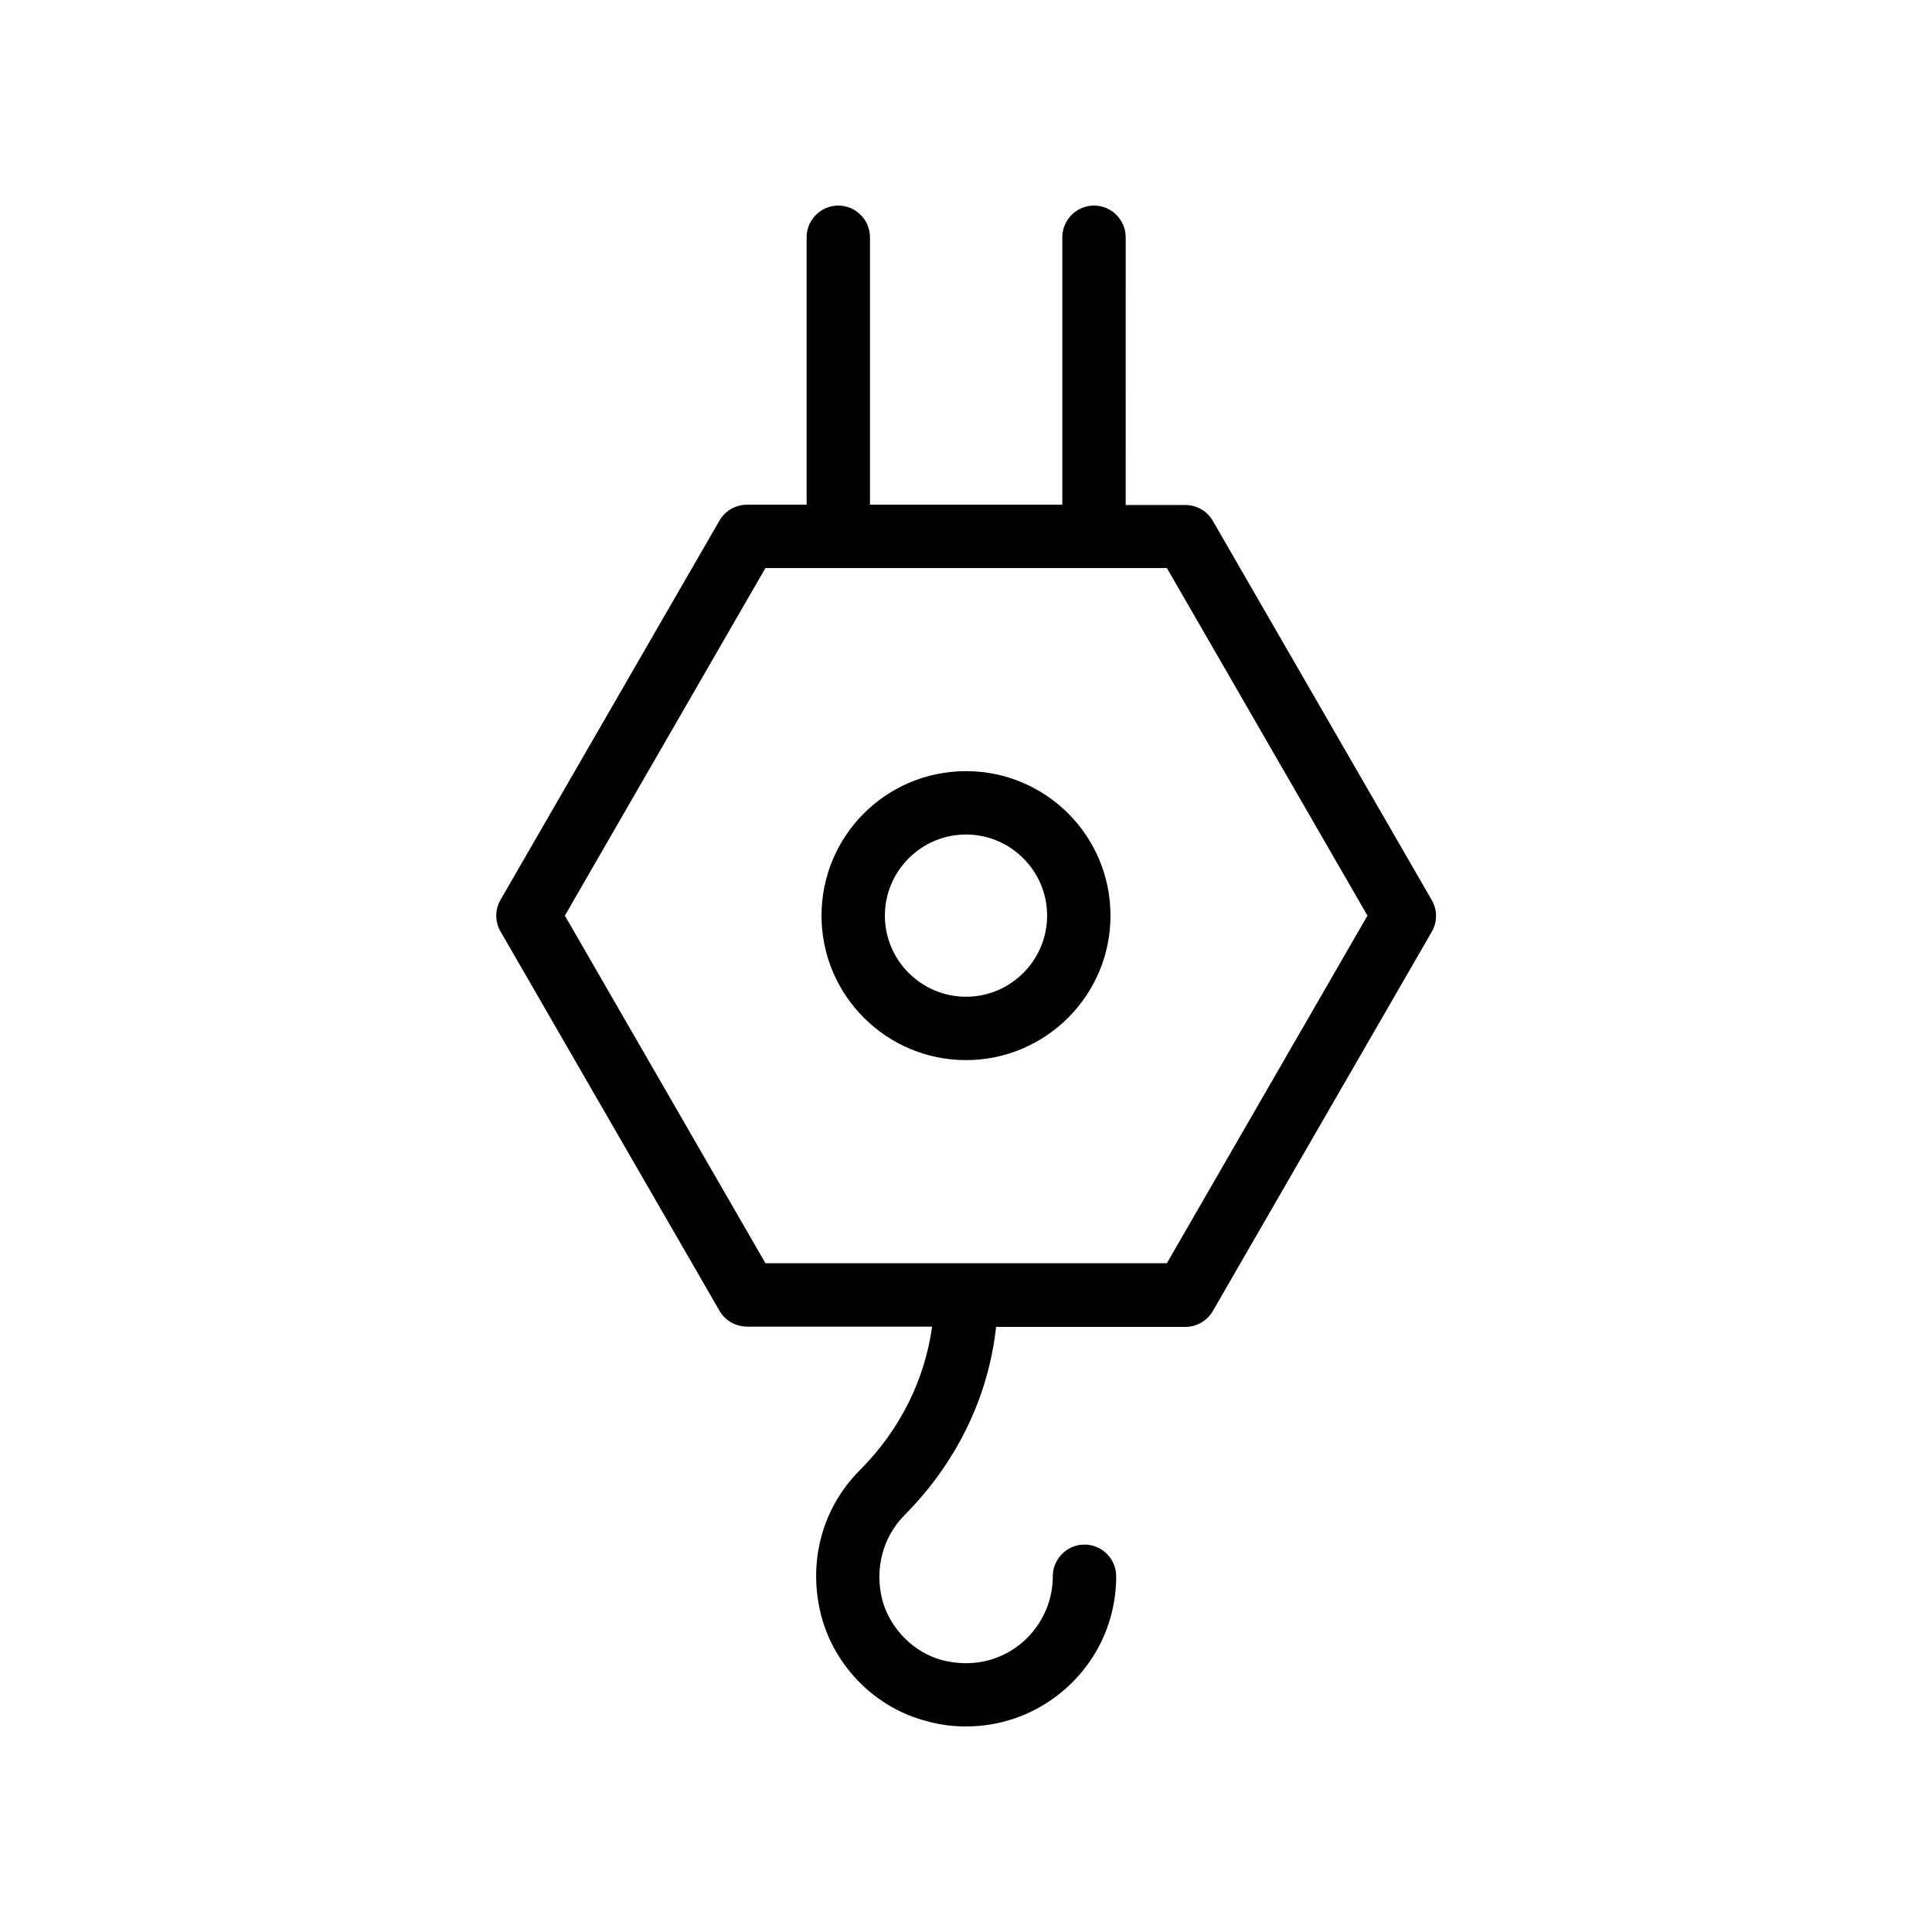 <?xml version="1.0" encoding="UTF-8"?>
<!-- Uploaded to: ICON Repo, www.svgrepo.com, Generator: ICON Repo Mixer Tools -->
<svg fill="#000000" width="800px" height="800px" version="1.1" viewBox="144 144 512 512" xmlns="http://www.w3.org/2000/svg">
 <g>
  <path d="m400 424.94c21.074 0 38.289-17.129 38.289-38.289 0-21.16-17.129-38.289-38.289-38.289s-38.289 17.129-38.289 38.289c0 21.16 17.211 38.289 38.289 38.289zm0-59.785c11.84 0 21.496 9.656 21.496 21.496 0 11.84-9.656 21.496-21.496 21.496s-21.496-9.656-21.496-21.496c0-11.84 9.656-21.496 21.496-21.496z"/>
  <path d="m366.16 198.48c-4.617 0-8.398 3.777-8.398 8.398v70.871h-15.785c-3.023 0-5.793 1.594-7.305 4.199l-58.023 100.51c-1.512 2.602-1.512 5.793 0 8.398l58.023 100.51c1.512 2.602 4.281 4.199 7.305 4.199h49.039c-1.93 14.023-8.48 27.375-19.145 38.039-10.078 10.078-13.855 24.52-10.242 38.543 3.527 13.52 14.441 24.52 27.961 27.961 3.438 0.992 6.883 1.414 10.41 1.414 8.816 0 17.297-2.856 24.352-8.312 9.824-7.641 15.449-19.062 15.449-31.488 0-4.617-3.777-8.398-8.398-8.398-4.617 0-8.398 3.777-8.398 8.398 0 7.137-3.273 13.77-8.902 18.223-5.793 4.449-12.93 5.879-20.32 4.031-7.559-1.93-13.938-8.398-15.953-15.953-2.098-8.23 0.082-16.625 5.879-22.504 13.855-13.938 22.25-31.402 24.266-49.879h50.129c3.023 0 5.793-1.594 7.305-4.199l58.023-100.51c1.512-2.602 1.512-5.793 0-8.398l-58.023-100.51c-1.512-2.602-4.281-4.199-7.305-4.199h-15.785l0.004-70.949c0-4.617-3.777-8.398-8.398-8.398-4.617 0-8.398 3.777-8.398 8.398v70.871h-50.969v-70.871c0-4.617-3.777-8.395-8.395-8.395zm140.23 188.17-53.152 92.113h-106.39l-53.152-92.113 53.152-92.113h106.39z"/>
 </g>
</svg>